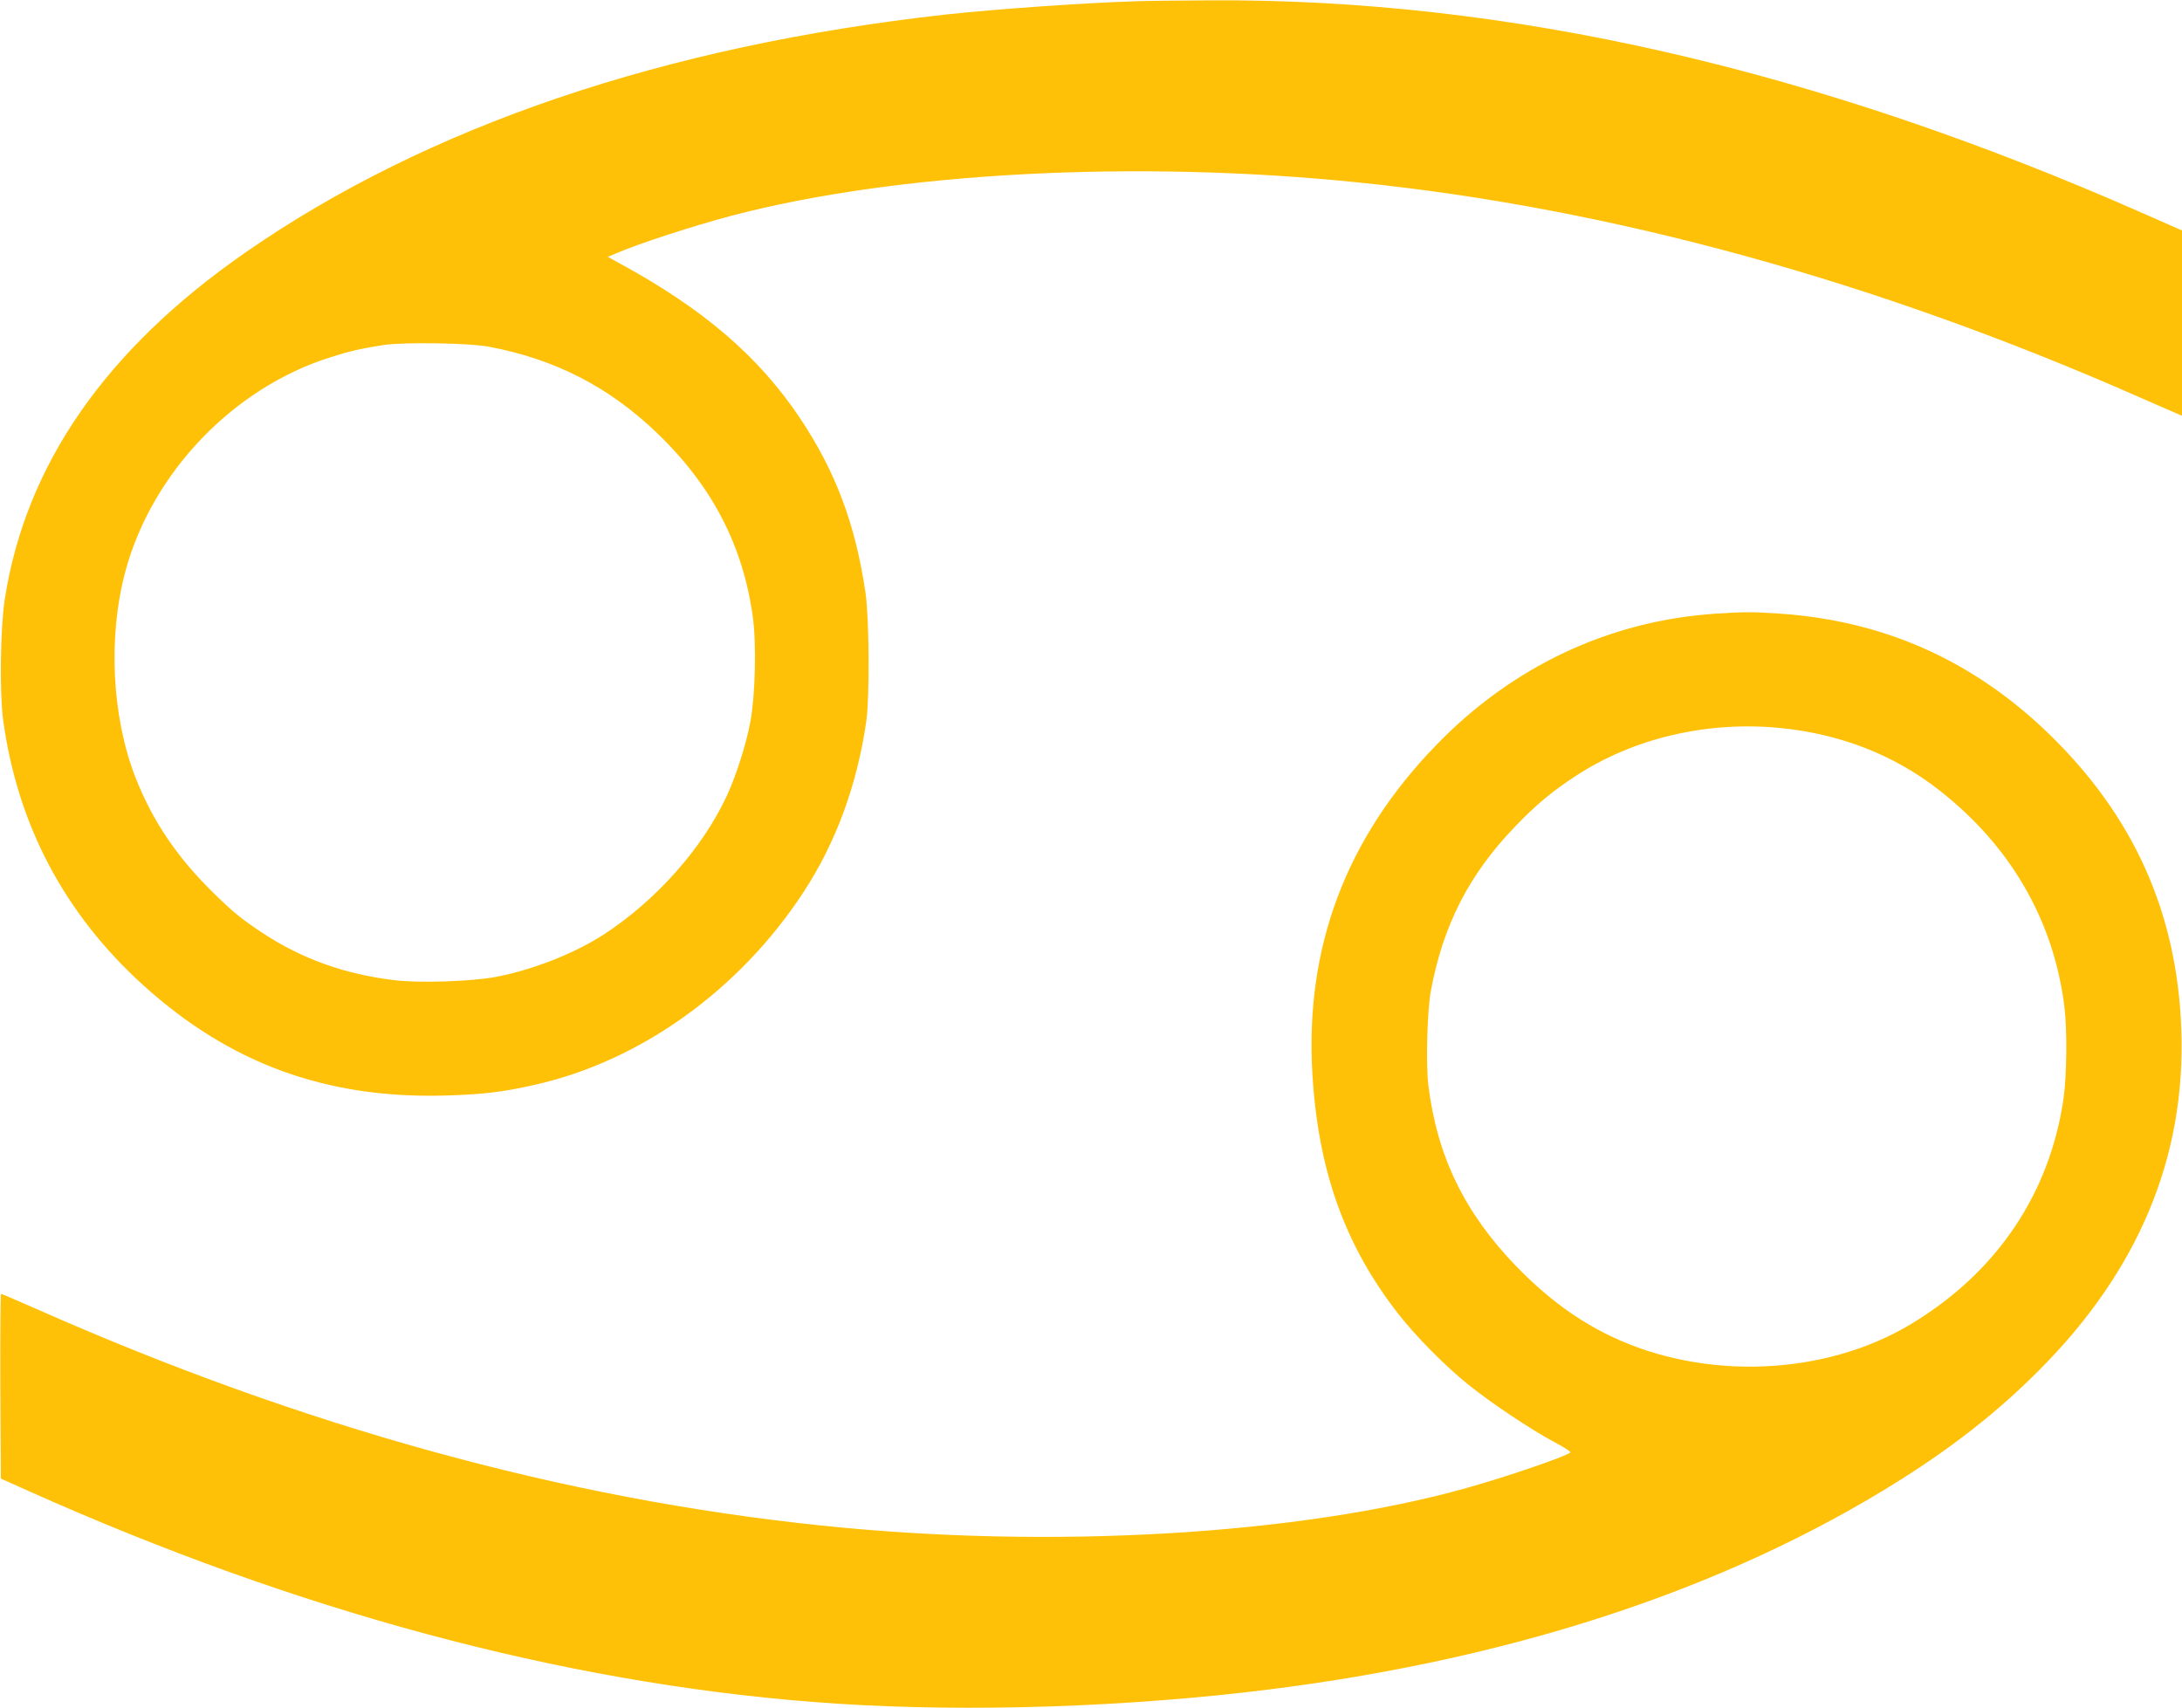 <?xml version="1.0" standalone="no"?>
<!DOCTYPE svg PUBLIC "-//W3C//DTD SVG 20010904//EN"
 "http://www.w3.org/TR/2001/REC-SVG-20010904/DTD/svg10.dtd">
<svg version="1.0" xmlns="http://www.w3.org/2000/svg"
 width="1280pt" height="1002pt" viewBox="0 0 1280 1002"
 preserveAspectRatio="xMidYMid meet">
<g transform="translate(0,1002) scale(0.1,-0.1)"
fill="#ffc107" stroke="none">
<path d="M6675 10013 c-302 -9 -819 -45 -1125 -78 -1654 -184 -3043 -655
-4110 -1396 -821 -570 -1289 -1245 -1412 -2034 -26 -167 -31 -546 -10 -705 83
-617 360 -1142 826 -1563 505 -456 1068 -662 1761 -644 222 6 343 20 532 63
620 139 1201 556 1577 1131 191 292 315 632 368 1003 20 146 17 603 -5 755
-60 403 -176 710 -384 1022 -242 362 -567 641 -1058 908 l-69 38 44 19 c142
61 454 162 680 222 967 255 2374 330 3685 195 1478 -151 3027 -577 4570 -1257
94 -41 189 -83 213 -93 l42 -18 0 543 0 544 -227 100 c-1924 849 -3731 1261
-5477 1250 -177 -1 -366 -3 -421 -5z m-3807 -2027 c388 -73 703 -235 985 -505
323 -310 504 -657 563 -1078 22 -161 15 -461 -15 -621 -25 -132 -83 -313 -138
-432 -142 -305 -411 -609 -718 -810 -174 -113 -417 -209 -637 -251 -142 -27
-453 -37 -596 -19 -291 35 -543 126 -772 277 -125 83 -167 117 -284 231 -216
211 -359 422 -460 678 -140 356 -164 829 -60 1214 156 576 631 1073 1199 1253
118 38 182 52 315 73 117 18 505 12 618 -10z"/>
<path d="M10064 6420 c-625 -42 -1192 -309 -1640 -772 -530 -547 -770 -1188
-725 -1932 34 -566 192 -1006 504 -1404 103 -132 271 -302 407 -412 129 -105
371 -267 508 -340 56 -29 99 -57 94 -61 -25 -23 -379 -144 -608 -208 -984
-276 -2445 -361 -3789 -220 -1511 157 -3045 581 -4601 1270 -111 49 -205 89
-208 89 -3 0 -5 -244 -4 -542 l3 -542 165 -74 c1571 -703 3119 -1120 4595
-1236 763 -61 1688 -40 2530 55 1512 171 2818 594 3857 1250 316 200 572 402
808 639 584 584 863 1251 836 2000 -24 686 -280 1256 -784 1742 -442 425 -961
656 -1569 698 -163 11 -214 11 -379 0z m382 -671 c350 -35 666 -158 929 -364
419 -327 672 -764 735 -1270 17 -133 14 -411 -5 -540 -82 -562 -395 -1023
-899 -1325 -504 -302 -1208 -330 -1754 -70 -201 96 -379 228 -557 411 -304
315 -464 644 -516 1062 -15 124 -7 441 15 555 71 383 222 679 489 958 123 129
218 209 359 301 340 223 774 325 1204 282z"/>
</g>
</svg>

